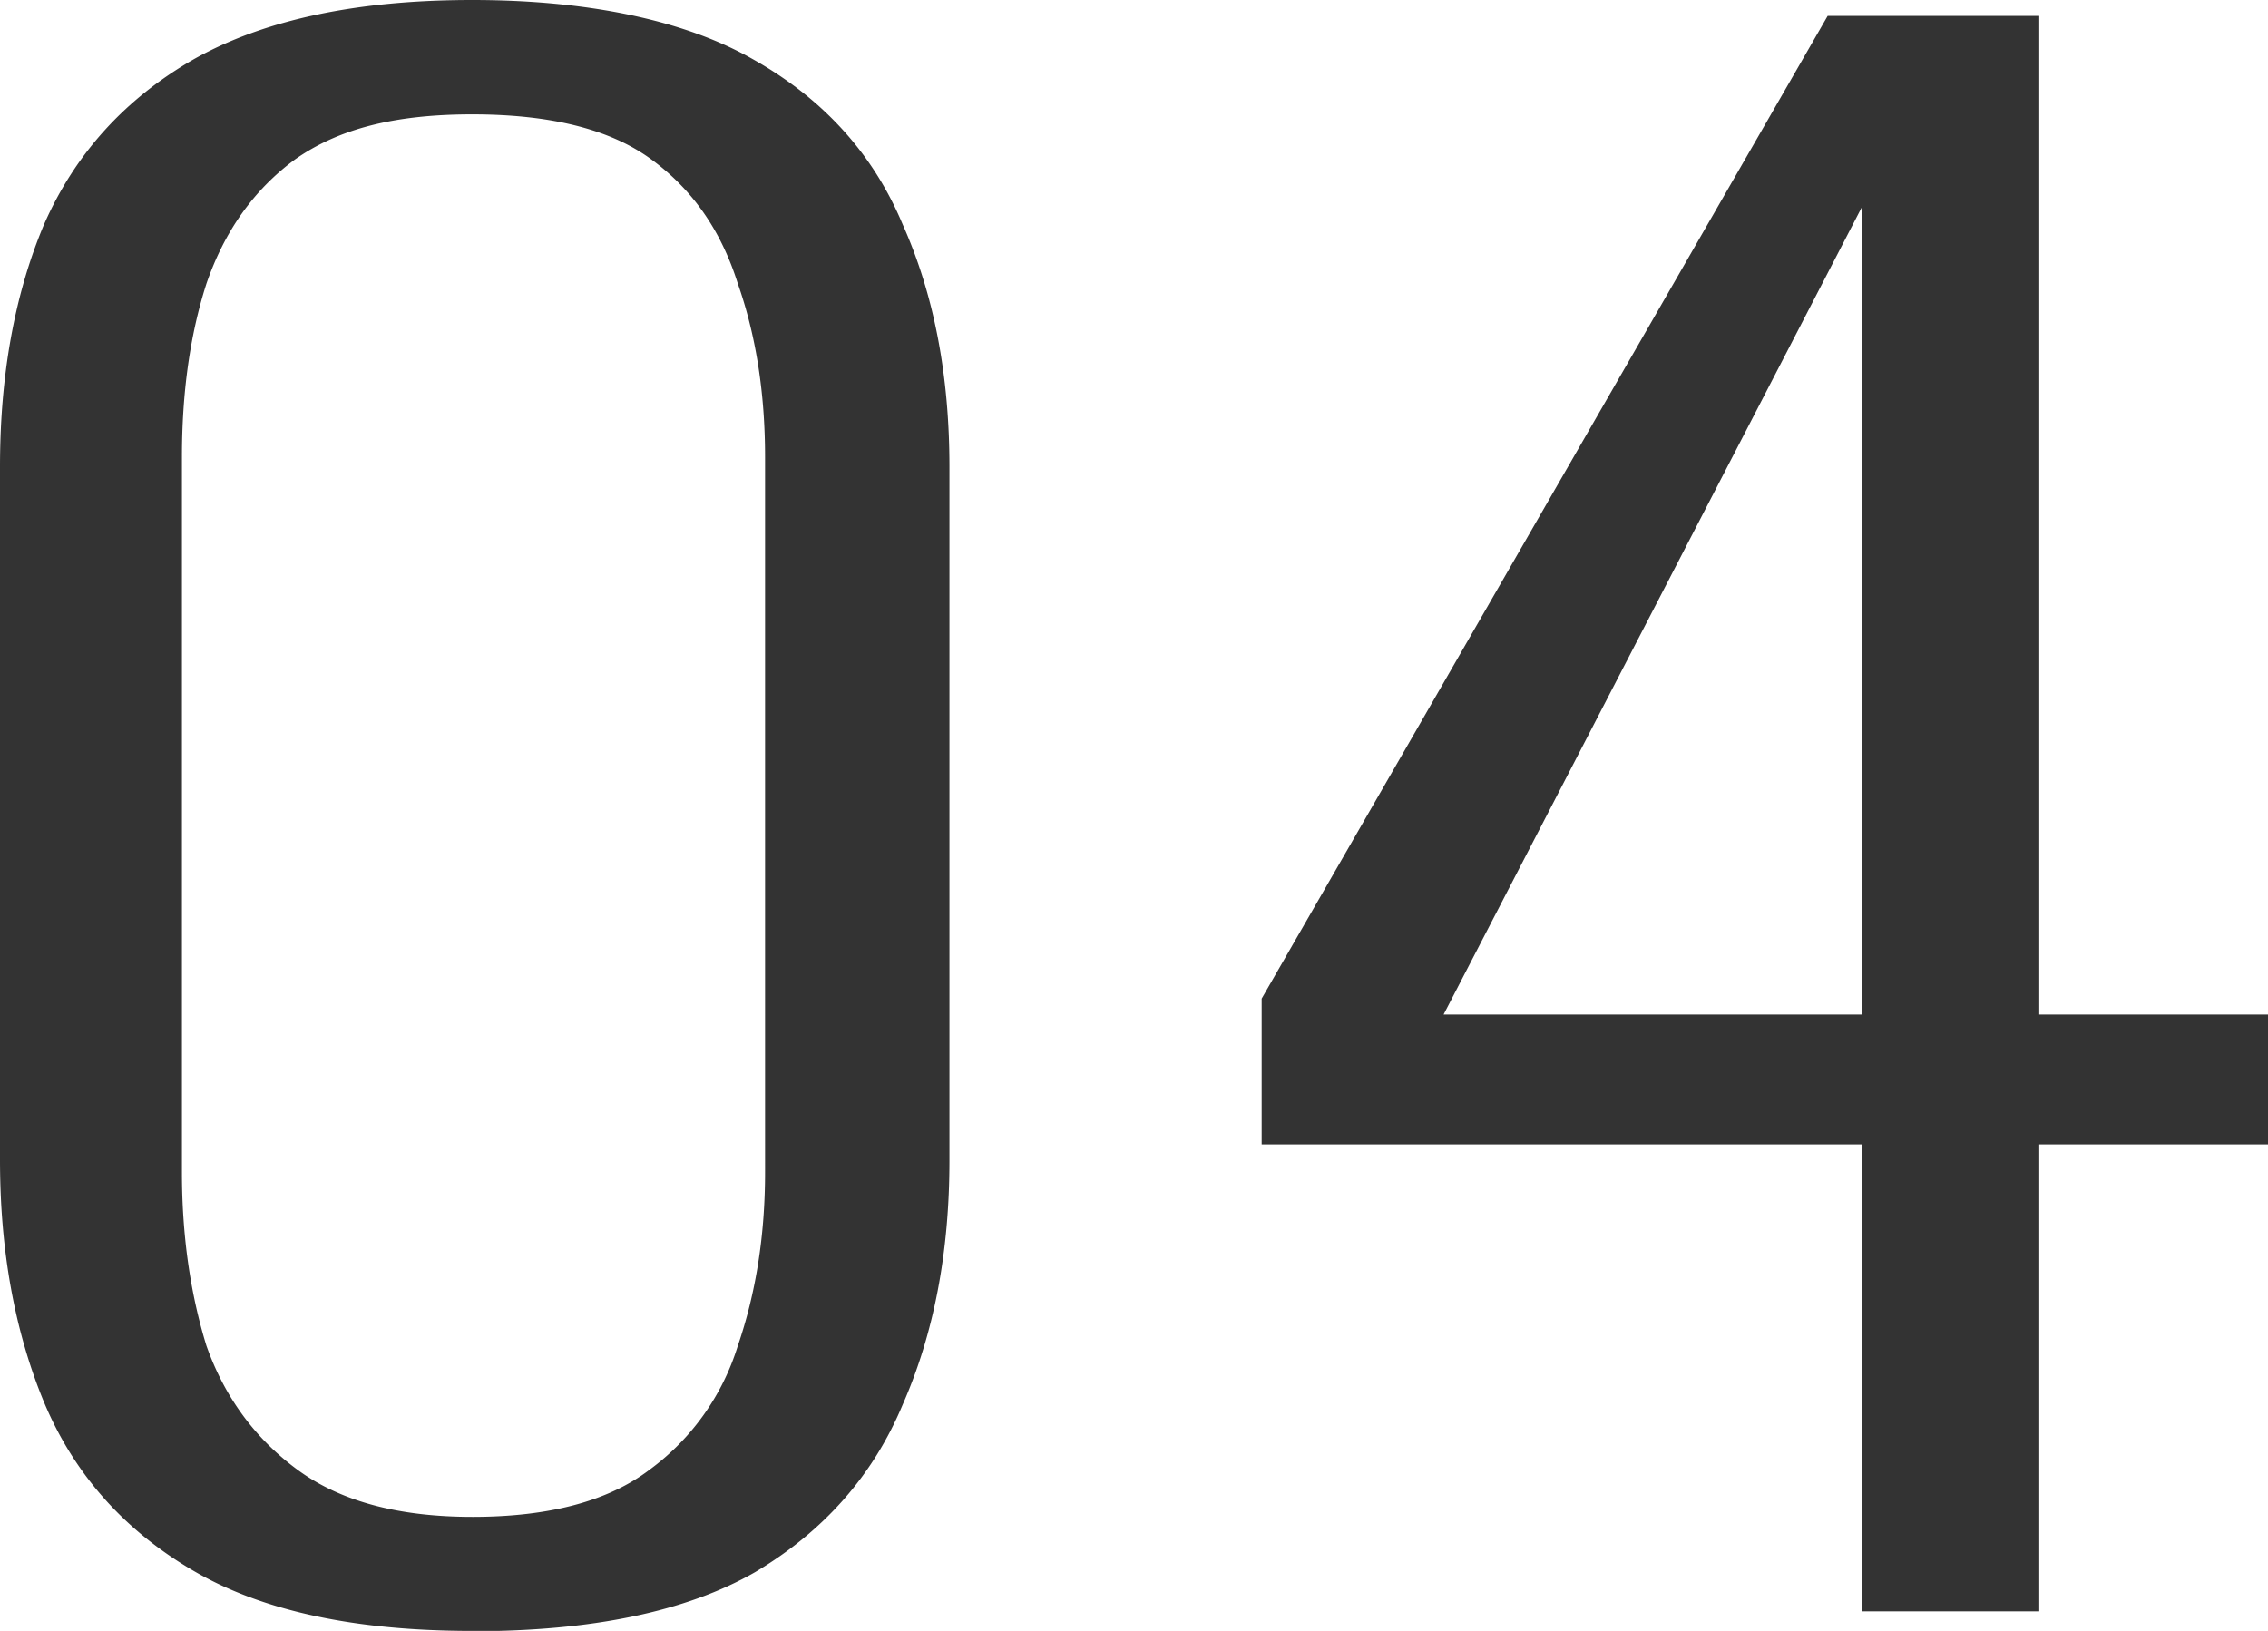 <svg xmlns="http://www.w3.org/2000/svg" id="_レイヤー_1" viewBox="0 0 74.17 53.34"><defs><style>.cls-1{fill:#333;stroke-width:0px;}</style></defs><path d="M15.45 49.61c2.52 0 4.45-.52 5.79-1.54a7.925 7.925 0 0 0 2.89-4.06c.59-1.72.89-3.61.89-5.67V14.95c0-2.1-.3-3.99-.89-5.67-.54-1.72-1.47-3.07-2.82-4.06-1.34-.99-3.3-1.48-5.87-1.48s-4.4.49-5.8 1.48c-1.34.99-2.3 2.34-2.89 4.06-.54 1.68-.8 3.57-.8 5.67v23.39c0 2.06.27 3.95.8 5.67.59 1.67 1.58 3.03 2.98 4.06 1.4 1.03 3.3 1.54 5.72 1.54zm0 3.73c-3.86 0-6.92-.66-9.18-2-2.25-1.33-3.86-3.16-4.83-5.48C.48 43.54 0 40.9 0 37.93V15.27c0-3.01.48-5.65 1.44-7.93C2.46 5.02 4.1 3.22 6.35 1.93 8.65.64 11.69 0 15.44 0s6.92.65 9.17 1.93c2.3 1.29 3.94 3.09 4.91 5.41 1.02 2.28 1.53 4.92 1.53 7.93v22.68c0 3.01-.51 5.67-1.53 7.99-.97 2.32-2.58 4.14-4.83 5.48-2.25 1.29-5.34 1.93-9.25 1.93zM47.21 33.18h13.68V6.77L47.21 33.18zM60.89 52.7V37.43H41.26v-4.77L59.77.52h6.92v32.66h7.49v4.25h-7.49V52.7H60.9z" class="cls-1"/></svg>